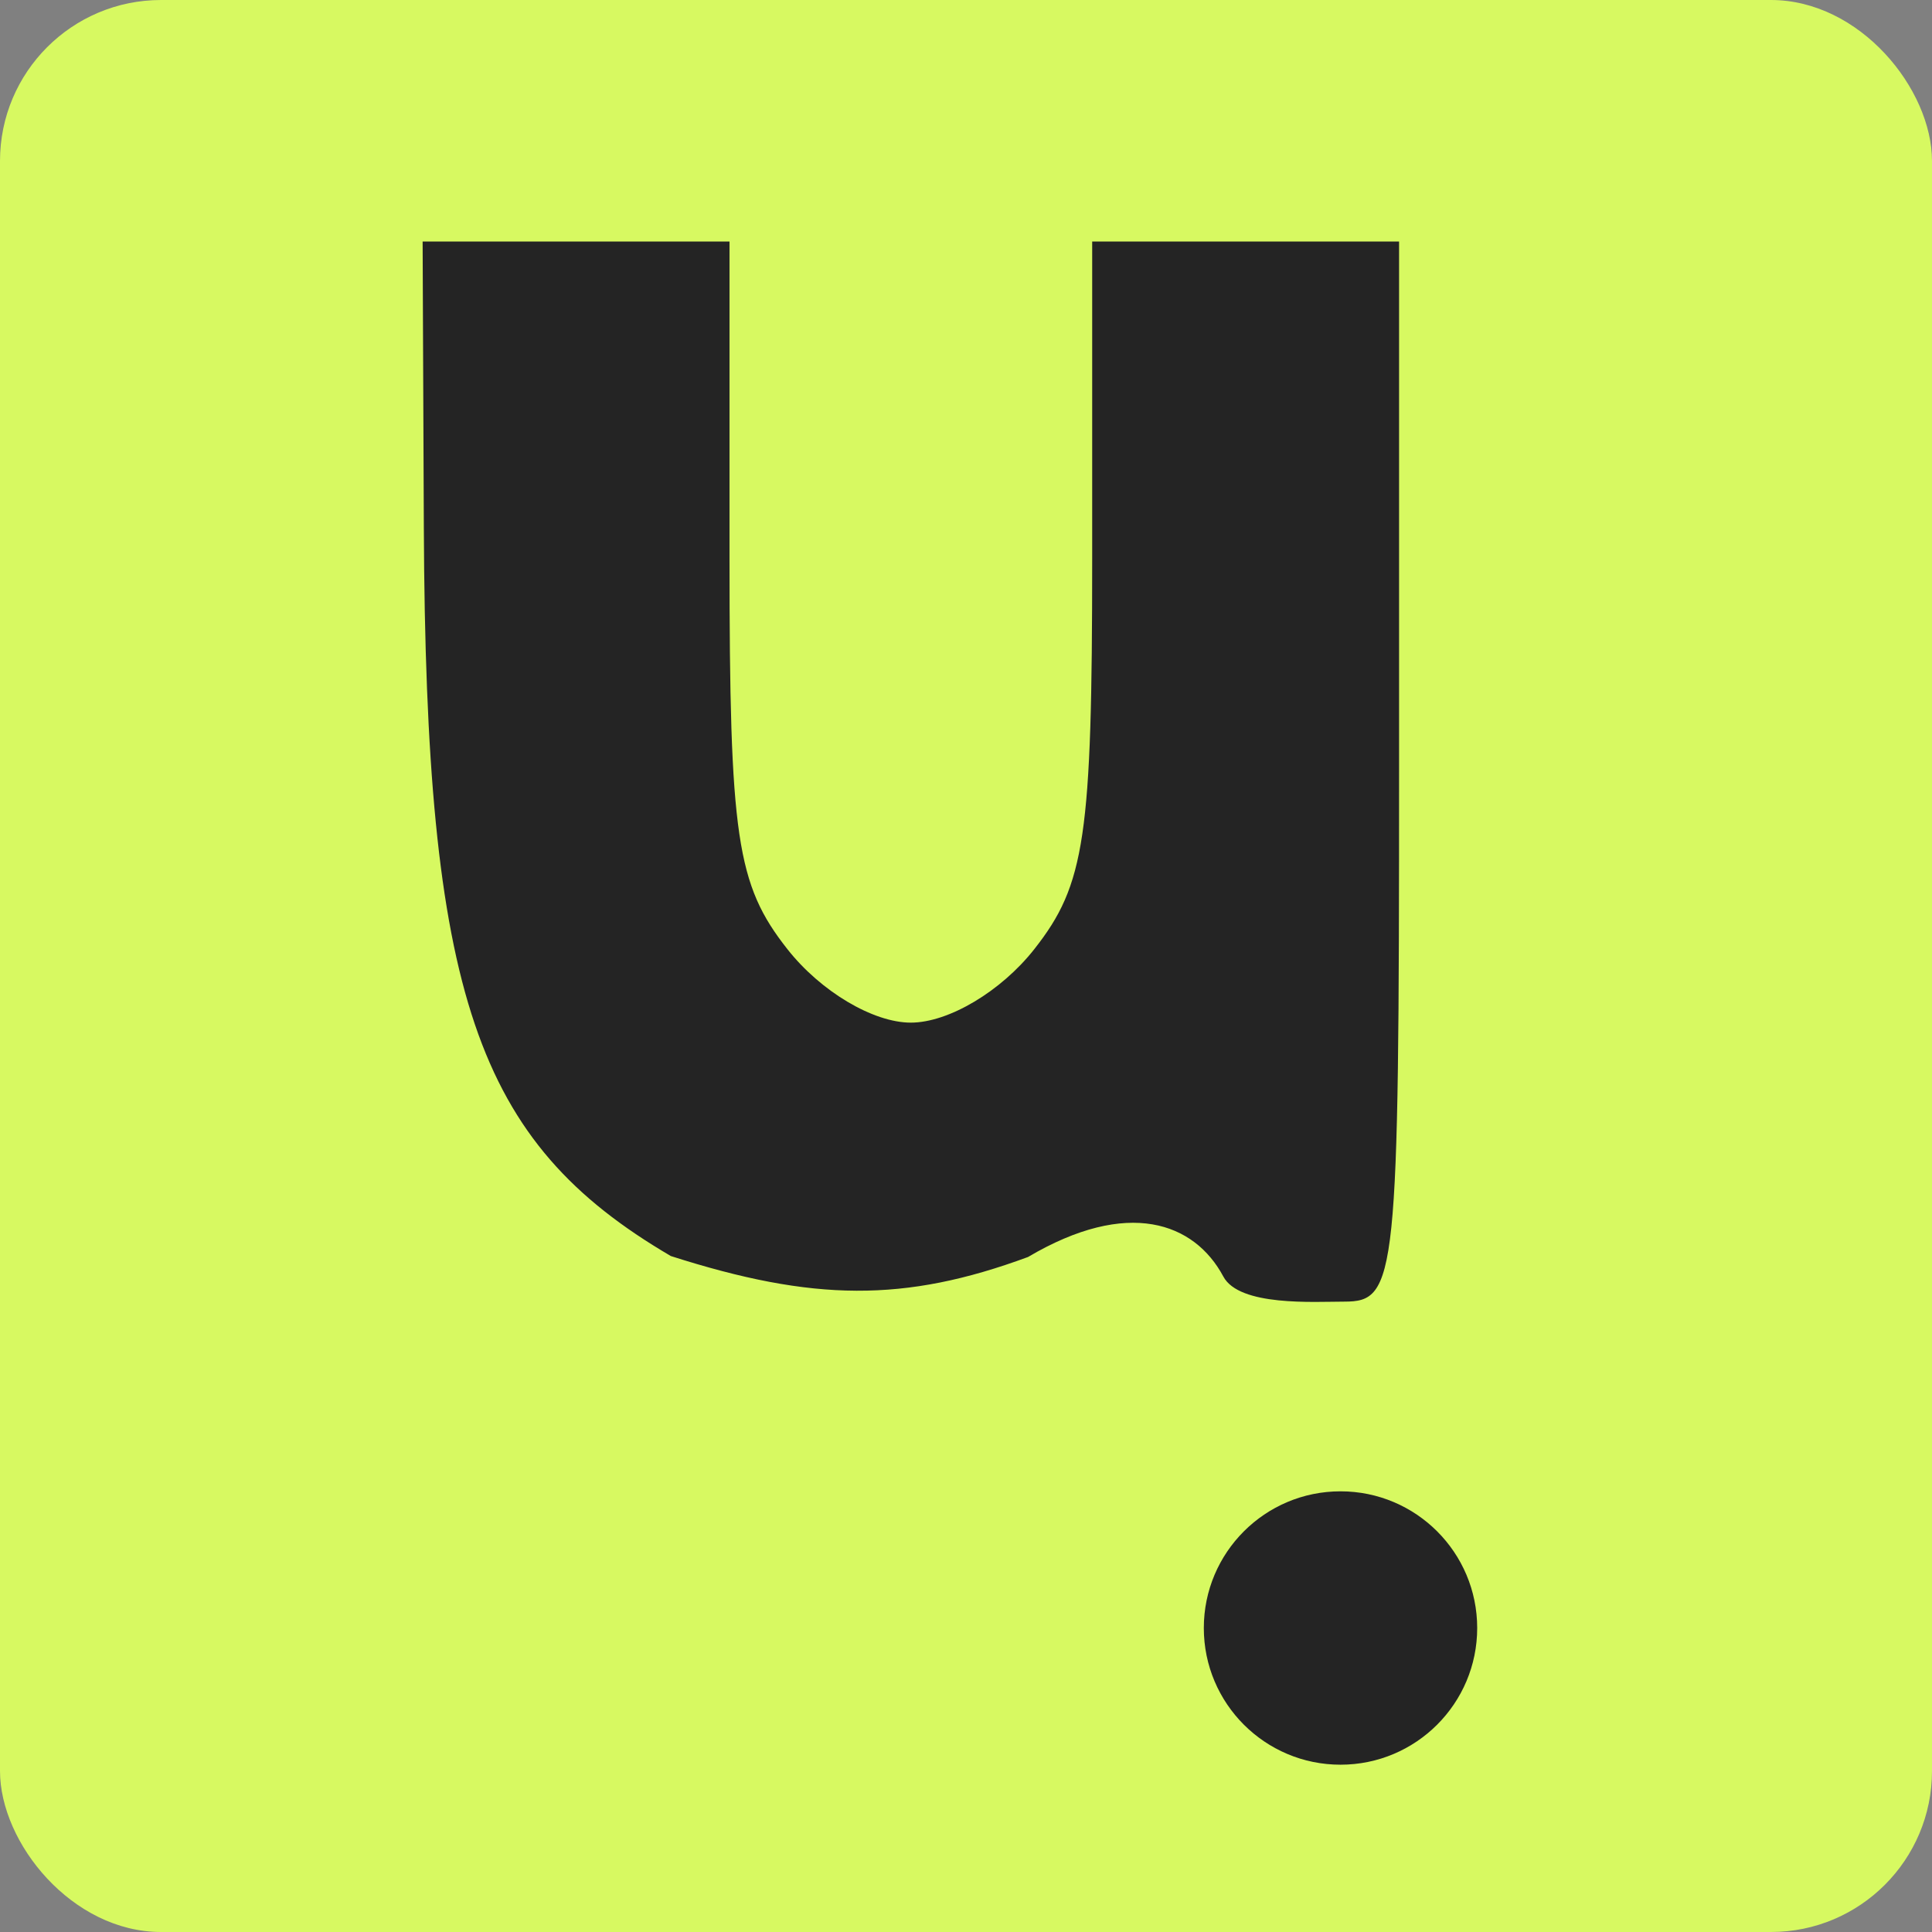 <?xml version="1.0" encoding="UTF-8"?> <svg xmlns="http://www.w3.org/2000/svg" width="32" height="32" viewBox="0 0 32 32" fill="none"><rect x="0" y="0" width="32" height="32" fill="#808080" stroke="none"/><rect width="32" height="32" rx="2.667" fill="#D7F961"></rect><path fill-rule="evenodd" clip-rule="evenodd" d="M7.02 8.736C7.053 16.483 7.876 18.909 11.111 20.804C13.469 21.559 14.981 21.575 17.027 20.82C18.686 19.84 19.784 20.25 20.262 21.143C20.528 21.641 21.766 21.559 22.265 21.559C23.135 21.559 23.173 21.198 23.173 12.779V4H20.631H18.09V9.251C18.09 13.865 17.973 14.651 17.132 15.72C16.582 16.42 15.711 16.938 15.086 16.938C14.461 16.938 13.591 16.42 13.041 15.72C12.199 14.651 12.083 13.865 12.083 9.251V4H9.541H7L7.02 8.736Z" fill="#242424"></path><circle cx="22.203" cy="26.965" r="2.264" fill="#242424"></circle></svg> 